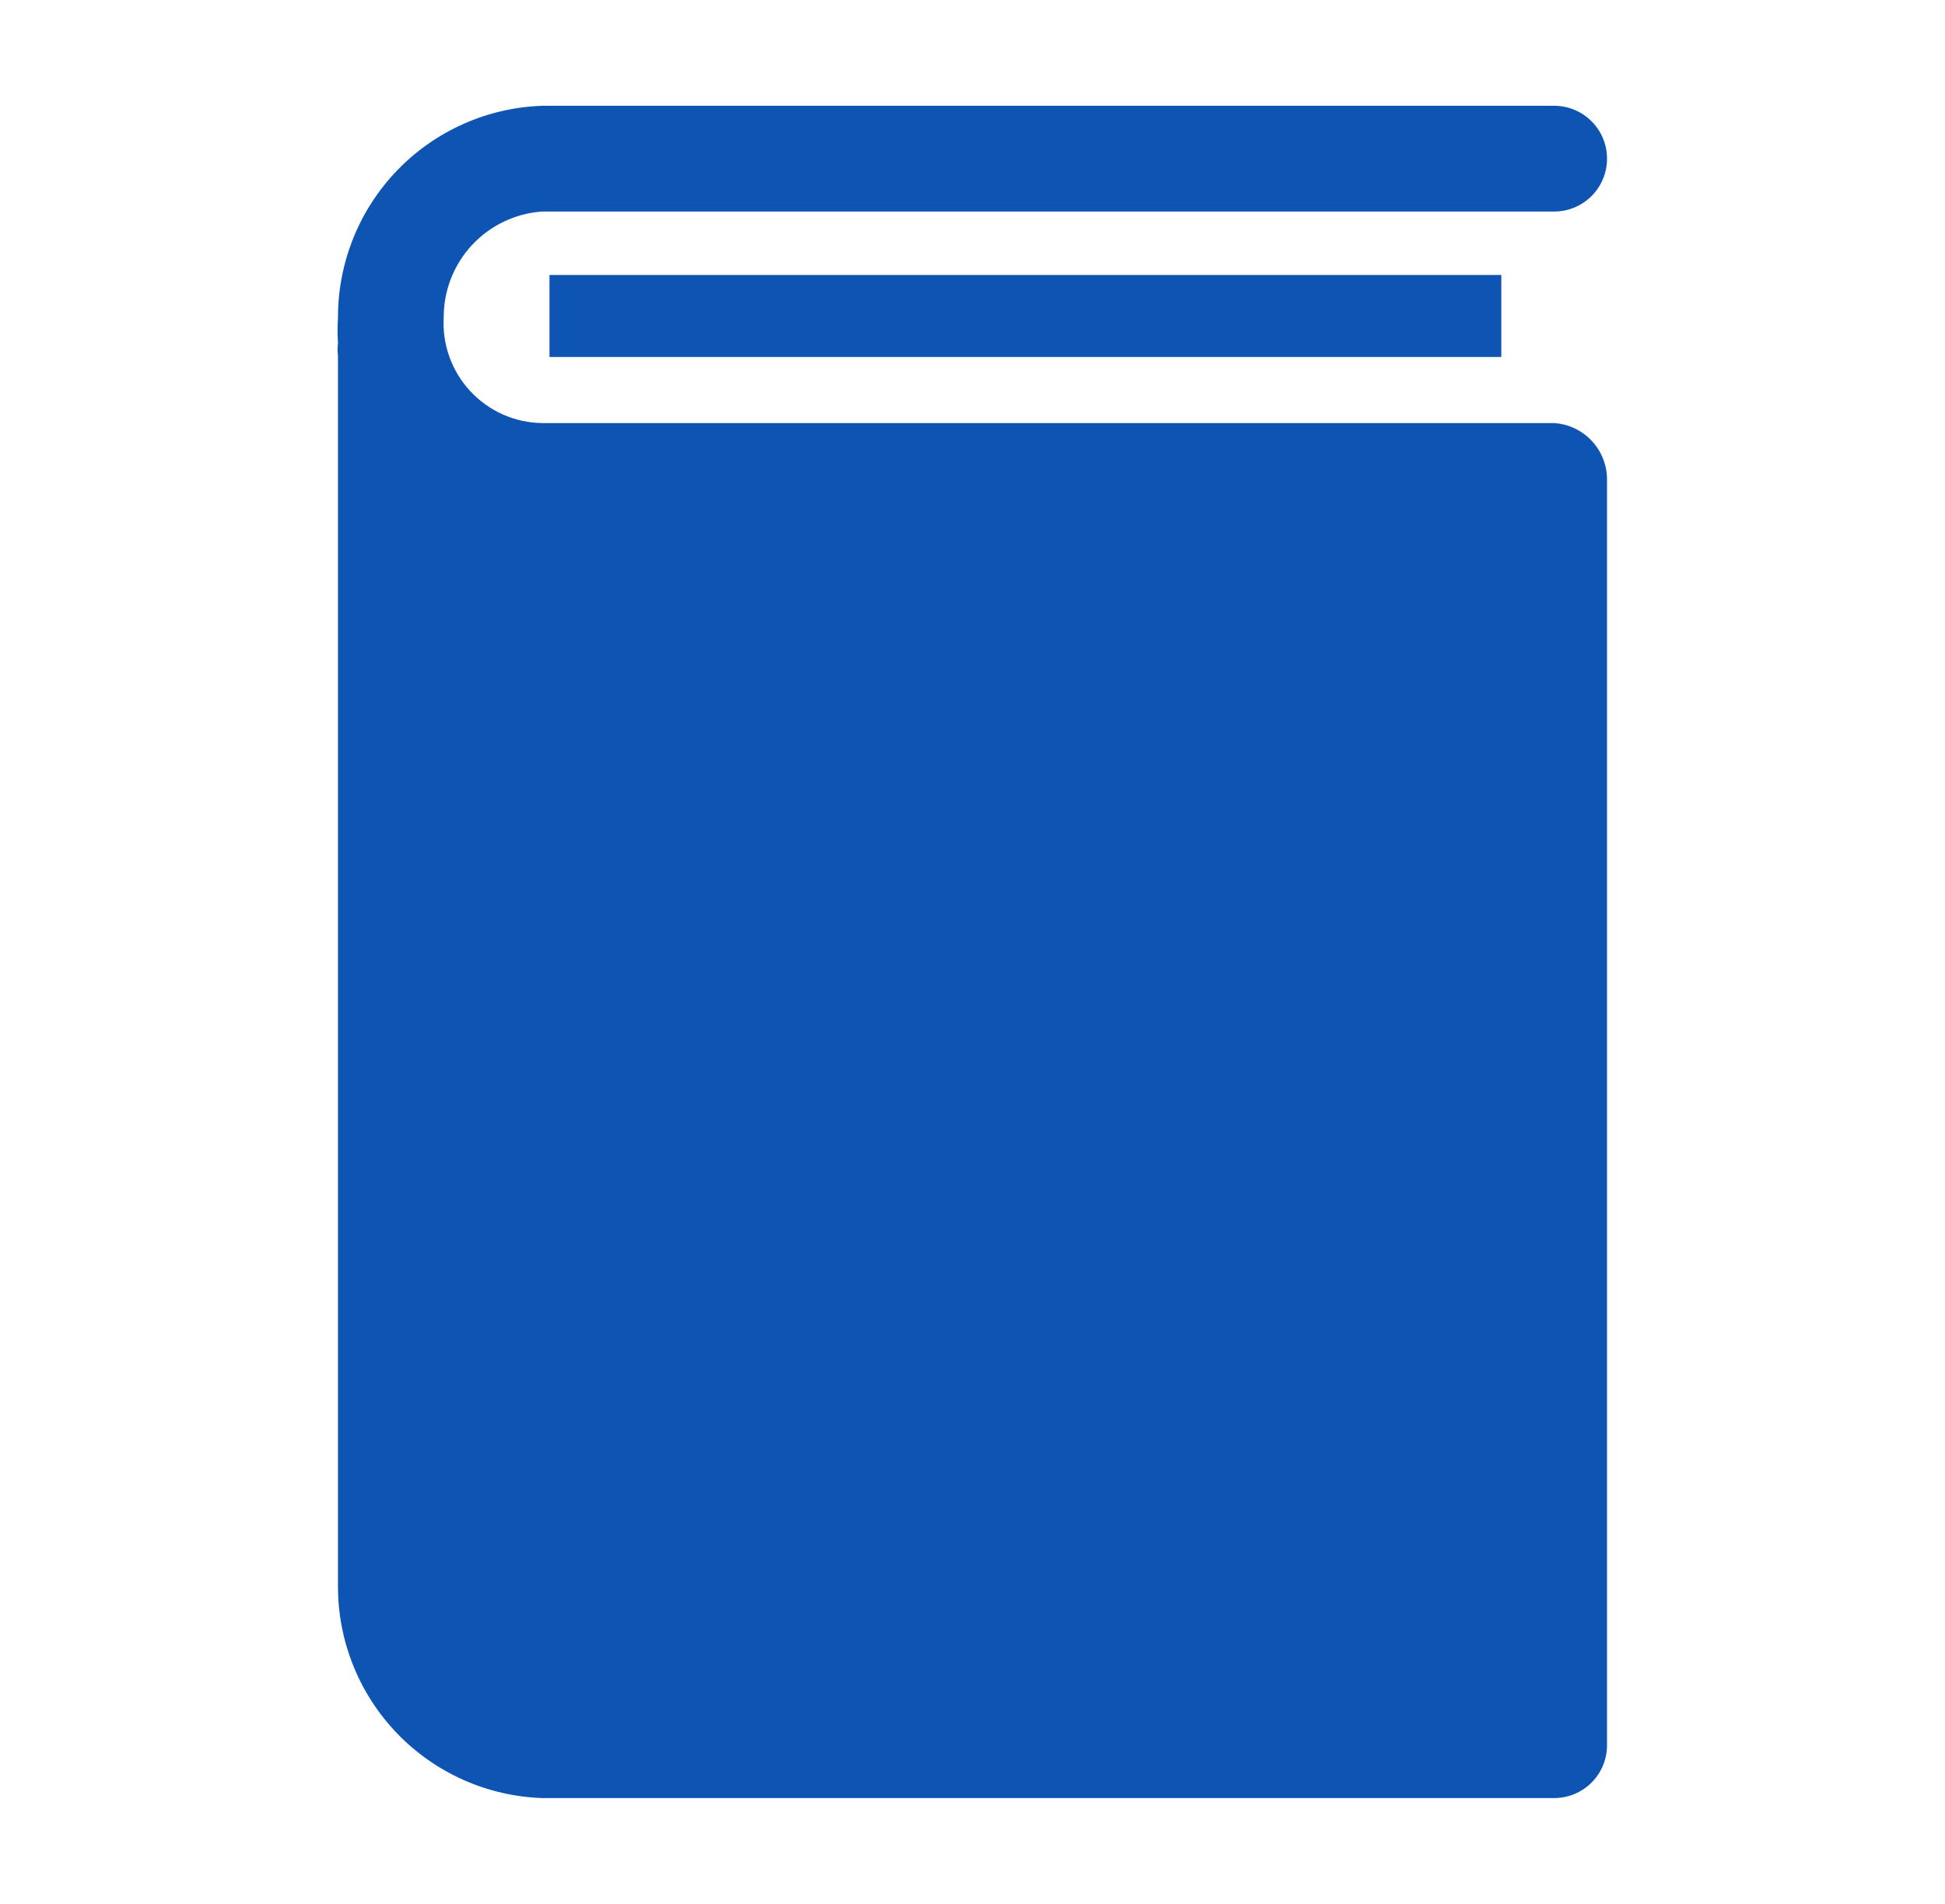 <svg width="47" height="46" viewBox="0 0 47 46" fill="none" xmlns="http://www.w3.org/2000/svg">
<g clip-path="url(#clip0_62_171)">
<path d="M13.278 6.644H36.278V8.625H13.278V6.644Z" fill="#0E54B2"/>
<path d="M37.556 10.222H13.099C12.773 10.218 12.451 10.147 12.153 10.015C11.855 9.882 11.587 9.691 11.365 9.452C11.143 9.213 10.971 8.932 10.861 8.625C10.75 8.318 10.703 7.992 10.722 7.667C10.721 7.019 10.965 6.394 11.406 5.92C11.848 5.446 12.453 5.156 13.099 5.111H37.556C37.895 5.111 38.219 4.976 38.459 4.737C38.699 4.497 38.833 4.172 38.833 3.833C38.833 3.494 38.699 3.169 38.459 2.93C38.219 2.69 37.895 2.556 37.556 2.556H13.099C11.775 2.602 10.52 3.161 9.6 4.114C8.68 5.068 8.166 6.342 8.167 7.667C8.154 7.875 8.154 8.084 8.167 8.293C8.154 8.395 8.154 8.498 8.167 8.599V38.333C8.166 39.658 8.68 40.932 9.6 41.886C10.52 42.839 11.775 43.398 13.099 43.444H37.556C37.895 43.444 38.219 43.31 38.459 43.07C38.699 42.831 38.833 42.505 38.833 42.167V11.589C38.834 11.242 38.702 10.907 38.465 10.653C38.228 10.399 37.903 10.245 37.556 10.222Z" fill="#0E54B2"/>
</g>
<defs>
<clipPath id="clip0_62_171">
<rect width="46" height="46" fill="white" transform="translate(0.5)"/>
</clipPath>
</defs>
</svg>
